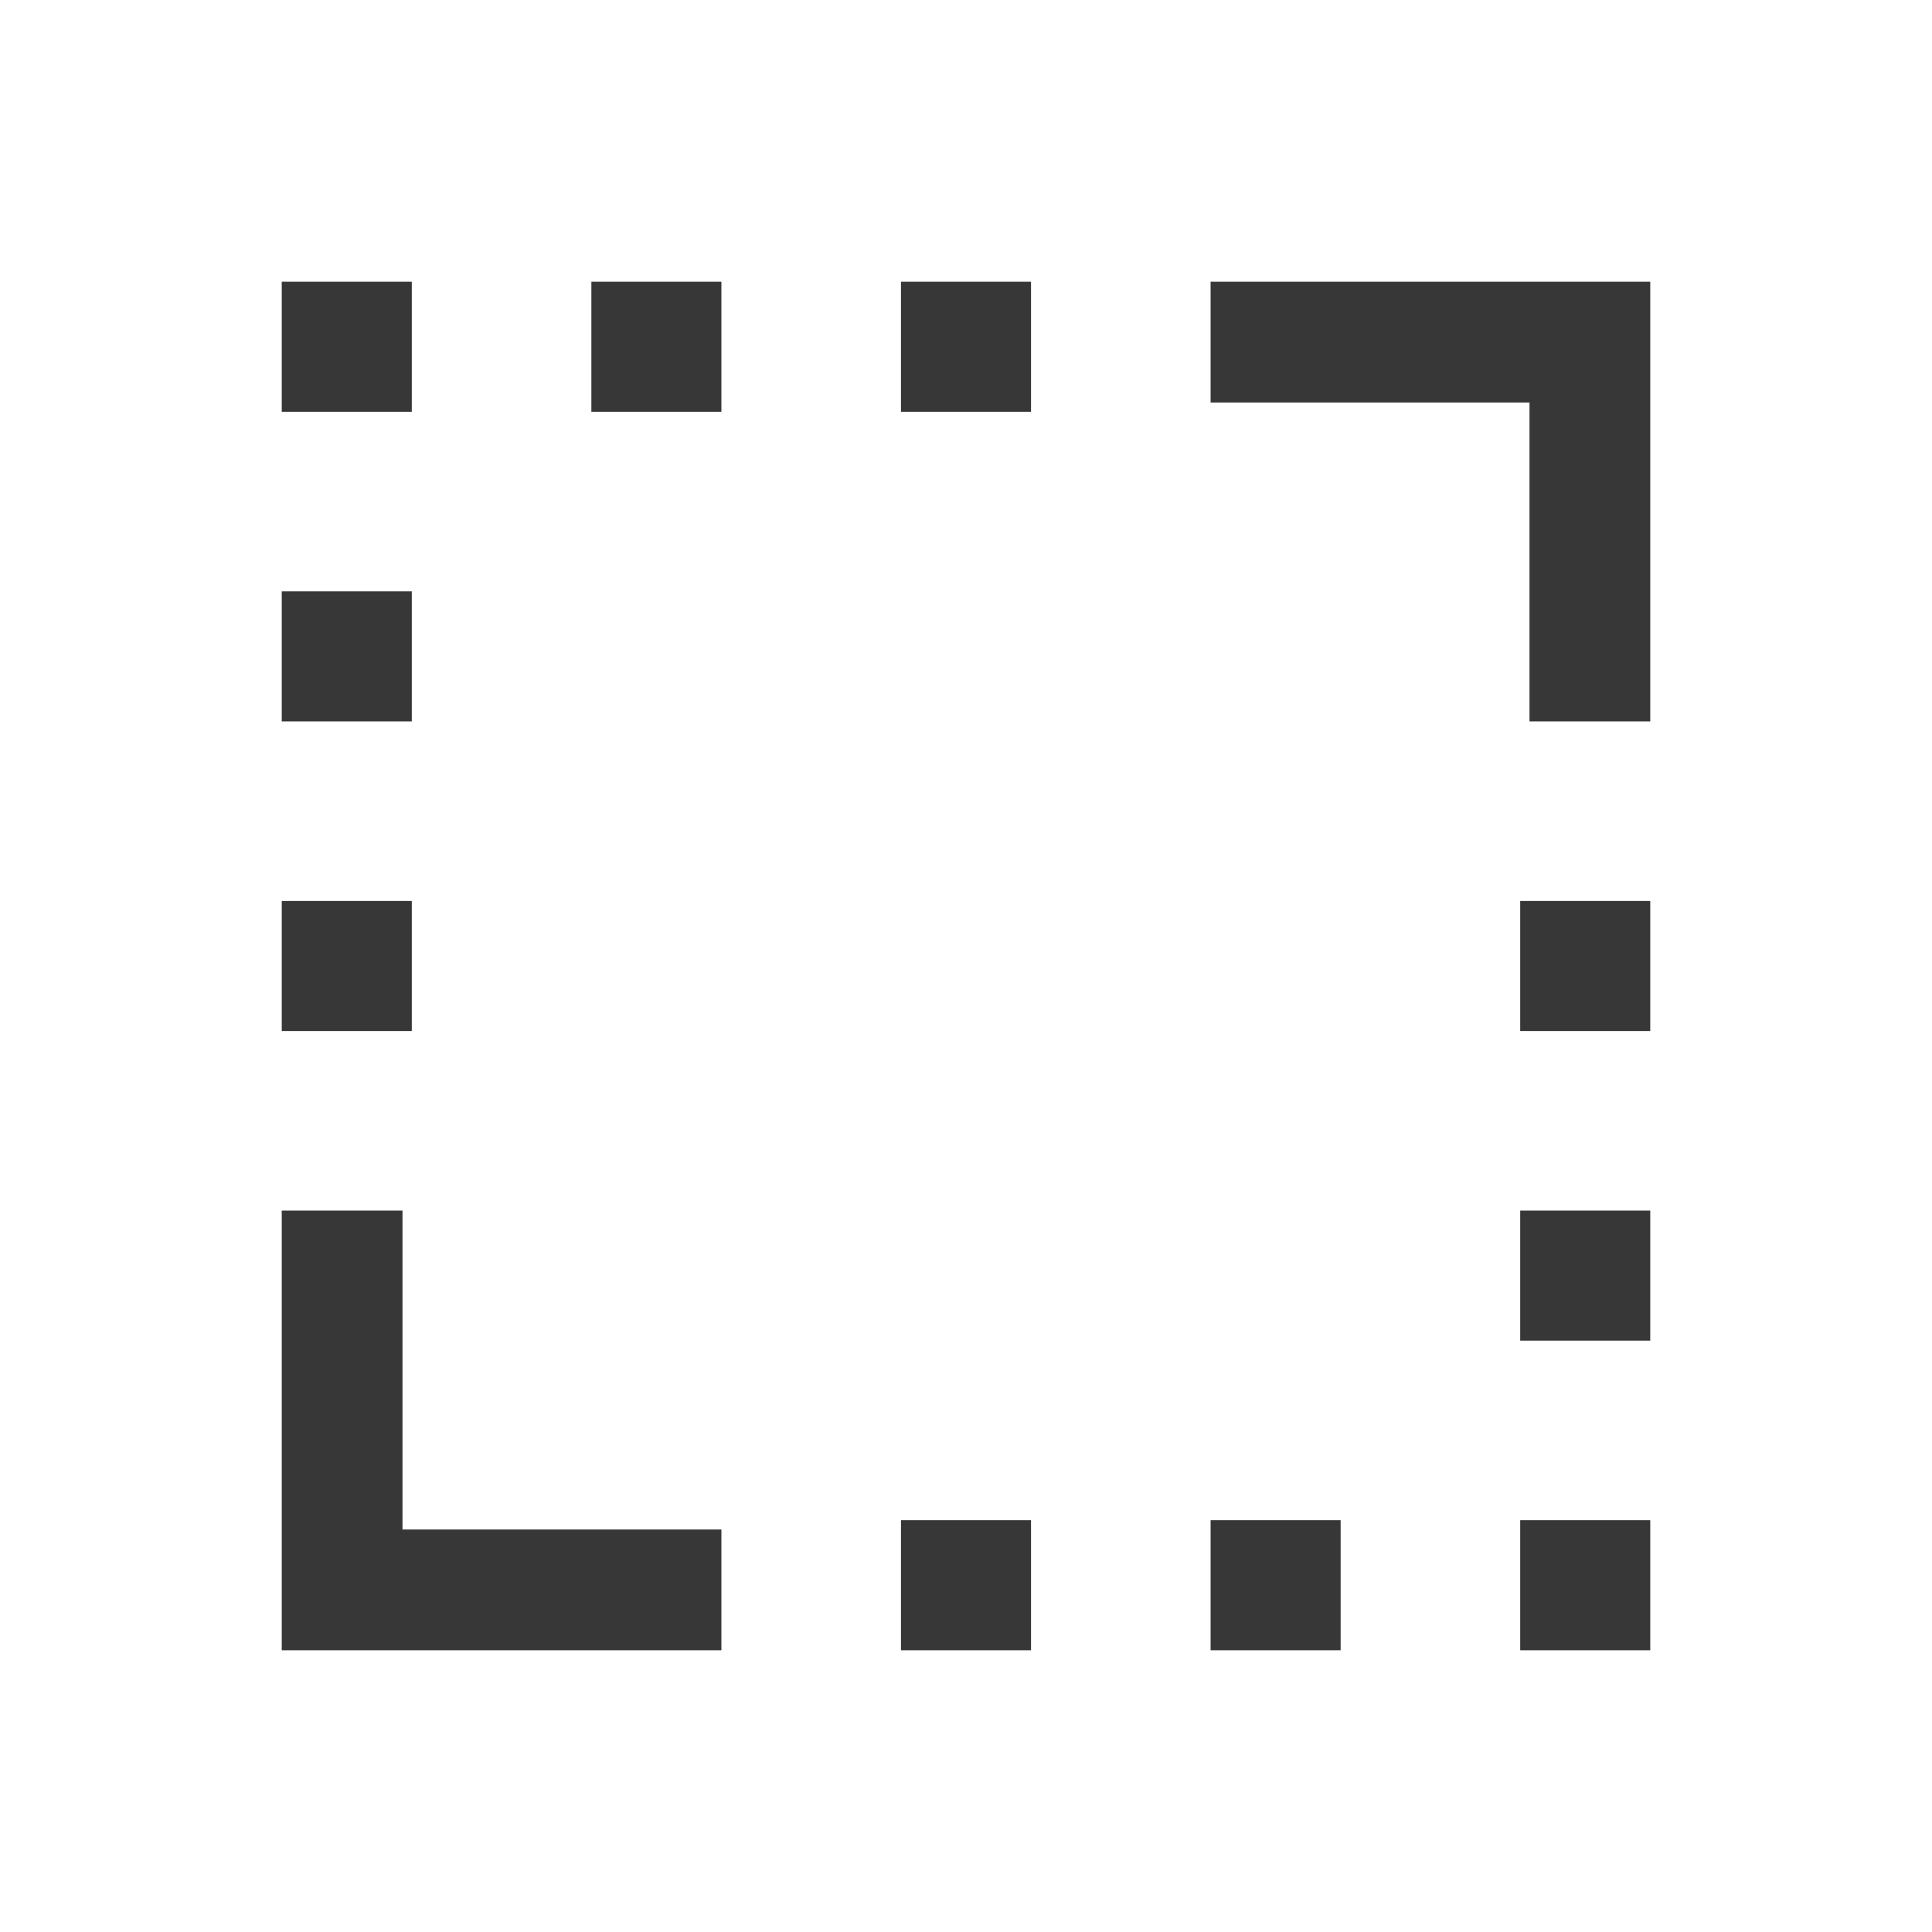 <svg xmlns="http://www.w3.org/2000/svg" height="24px" viewBox="0 -960 960 960" width="24px" fill="#373737"><path d="M760-601.54V-760H601.54v-60H820v218.46h-60ZM140-140v-218.46h60V-200h158.46v60H140Zm0-307.69v-64.62h64.62v64.62H140Zm0-153.85v-64.61h64.62v64.61H140Zm0-153.84V-820h64.62v64.62H140Zm153.85 0V-820h64.61v64.62h-64.61ZM447.69-140v-64.62h64.62V-140h-64.62Zm0-615.38V-820h64.62v64.62h-64.62ZM601.54-140v-64.62h64.61V-140h-64.61Zm153.84 0v-64.62H820V-140h-64.62Zm0-153.85v-64.61H820v64.61h-64.62Zm0-153.84v-64.62H820v64.62h-64.62Z"/></svg>